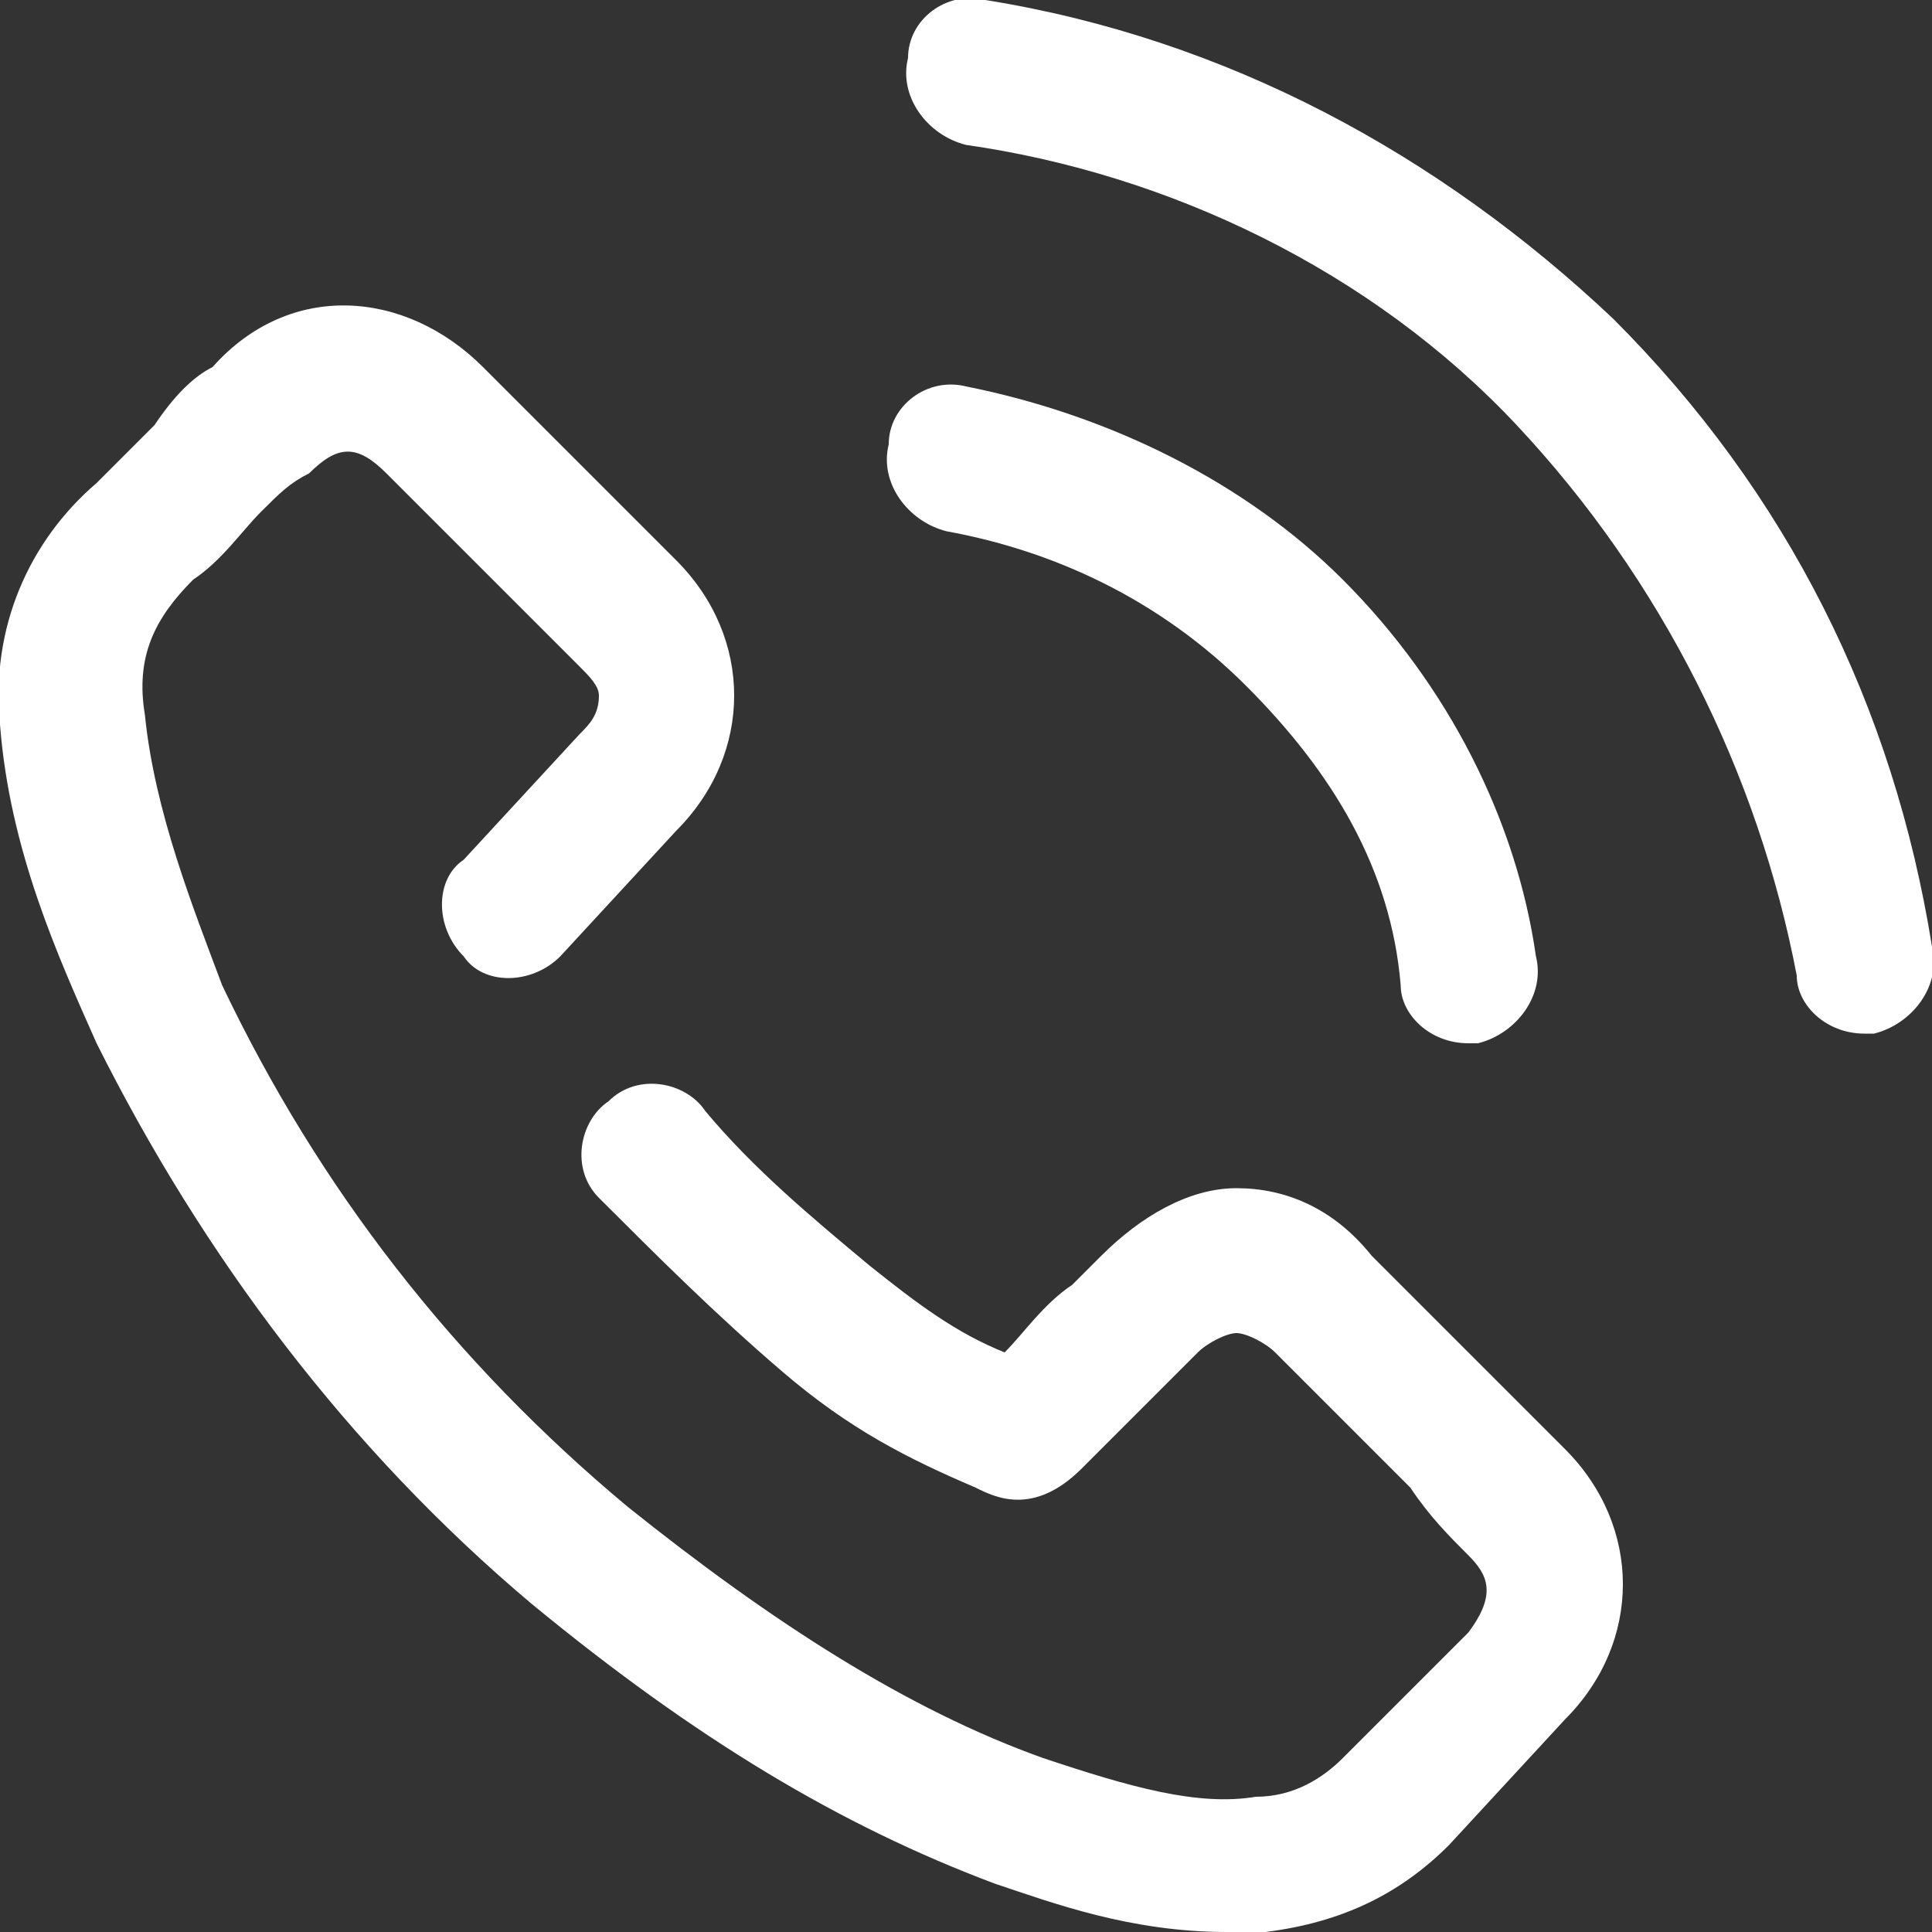 <?xml version="1.0" encoding="utf-8"?>
<!-- Generator: Adobe Illustrator 24.0.3, SVG Export Plug-In . SVG Version: 6.00 Build 0)  -->
<svg version="1.1" id="Vrstva_1" xmlns="http://www.w3.org/2000/svg" xmlns:xlink="http://www.w3.org/1999/xlink" x="0px" y="0px"
	 viewBox="0 0 20 20" style="enable-background:new 0 0 20 20;" xml:space="preserve">
<rect x="0" y="0" width="20" height="20" fill="#333333" stroke="none"/>
<style type="text/css">
	.st0{fill-rule:evenodd;clip-rule:evenodd;fill:#fff;}
</style>
<path class="st0" d="M19.4,10.7c0,0-0.1,0-0.1,0c-0.4,0-0.7-0.3-0.7-0.6c-0.4-2.1-1.4-4.1-2.9-5.7S12.1,1.8,10,1.5
	C9.6,1.4,9.3,1,9.4,0.6C9.4,0.2,9.8-0.1,10.2,0c2.5,0.4,4.7,1.6,6.5,3.3c1.8,1.8,2.9,4,3.3,6.5C20.1,10.2,19.8,10.6,19.4,10.7z
	 M10,4c1.5,0.3,2.9,1,3.9,2c1.1,1.1,1.8,2.5,2,3.9c0.1,0.4-0.2,0.8-0.6,0.9c0,0-0.1,0-0.1,0c-0.4,0-0.7-0.3-0.7-0.6
	C14.4,9,13.8,8,12.9,7.1c-0.9-0.9-2-1.4-3.1-1.6C9.4,5.4,9.1,5,9.2,4.6C9.2,4.2,9.6,3.9,10,4z M11.1,13.3c0.1-0.1,0.2-0.2,0.3-0.3
	c0.4-0.4,0.9-0.7,1.4-0.7c0.5,0,1,0.2,1.4,0.7l1,1c0.1,0.1,0.2,0.2,0.3,0.3c0.2,0.2,0.5,0.5,0.7,0.7c0.8,0.8,0.8,2,0,2.8
	c0,0,0,0,0,0L15,19.1c-0.5,0.5-1.1,0.8-1.9,0.9h0c-0.1,0-0.3,0-0.4,0c-1,0-1.8-0.3-2.4-0.5c-1.6-0.6-3.1-1.5-4.8-2.9
	C3.6,15,2.1,13,1,10.8v0c-0.4-0.9-0.9-2-1-3.3c-0.1-1,0.3-1.9,1-2.5c0,0,0,0,0,0c0.2-0.2,0.4-0.4,0.6-0.6C1.8,4.1,2,3.9,2.2,3.8
	C3,2.9,4.2,3,5,3.8l2,2c0.4,0.4,0.6,0.9,0.6,1.4c0,0.5-0.2,1-0.6,1.4L5.8,9.9c-0.3,0.3-0.8,0.3-1,0c-0.3-0.3-0.3-0.8,0-1L6,7.6
	c0.1-0.1,0.2-0.2,0.2-0.4C6.2,7.1,6.1,7,6,6.9c0,0,0,0,0,0l-2-2c-0.3-0.3-0.5-0.3-0.8,0l0,0C3,5,2.9,5.1,2.7,5.3
	C2.5,5.5,2.3,5.8,2,6C1.6,6.4,1.4,6.8,1.5,7.4c0.1,1,0.5,2,0.8,2.8c1,2.1,2.4,3.9,4.2,5.4c1.5,1.2,2.9,2.1,4.3,2.6
	c0.9,0.3,1.6,0.5,2.2,0.4c0.4,0,0.7-0.2,0.9-0.4l1.3-1.3c0.3-0.4,0.2-0.6,0-0.8c0,0,0,0,0,0c-0.2-0.2-0.4-0.4-0.6-0.7
	c-0.1-0.1-0.2-0.2-0.4-0.4l-1-1c-0.1-0.1-0.3-0.2-0.4-0.2c-0.1,0-0.3,0.1-0.4,0.2c-0.1,0.1-0.2,0.2-0.3,0.3
	c-0.3,0.3-0.6,0.6-0.9,0.9c0,0,0,0,0,0c-0.5,0.5-0.9,0.3-1.1,0.2c0,0,0,0,0,0c-0.7-0.3-1.3-0.6-2-1.2c0,0,0,0,0,0
	c-0.7-0.6-1.3-1.2-1.9-1.8c-0.3-0.3-0.2-0.8,0.1-1c0.3-0.3,0.8-0.2,1,0.1c0.5,0.6,1.1,1.1,1.7,1.6c0.5,0.4,0.9,0.7,1.4,0.9
	C10.6,13.8,10.8,13.5,11.1,13.3z"/>
</svg>
